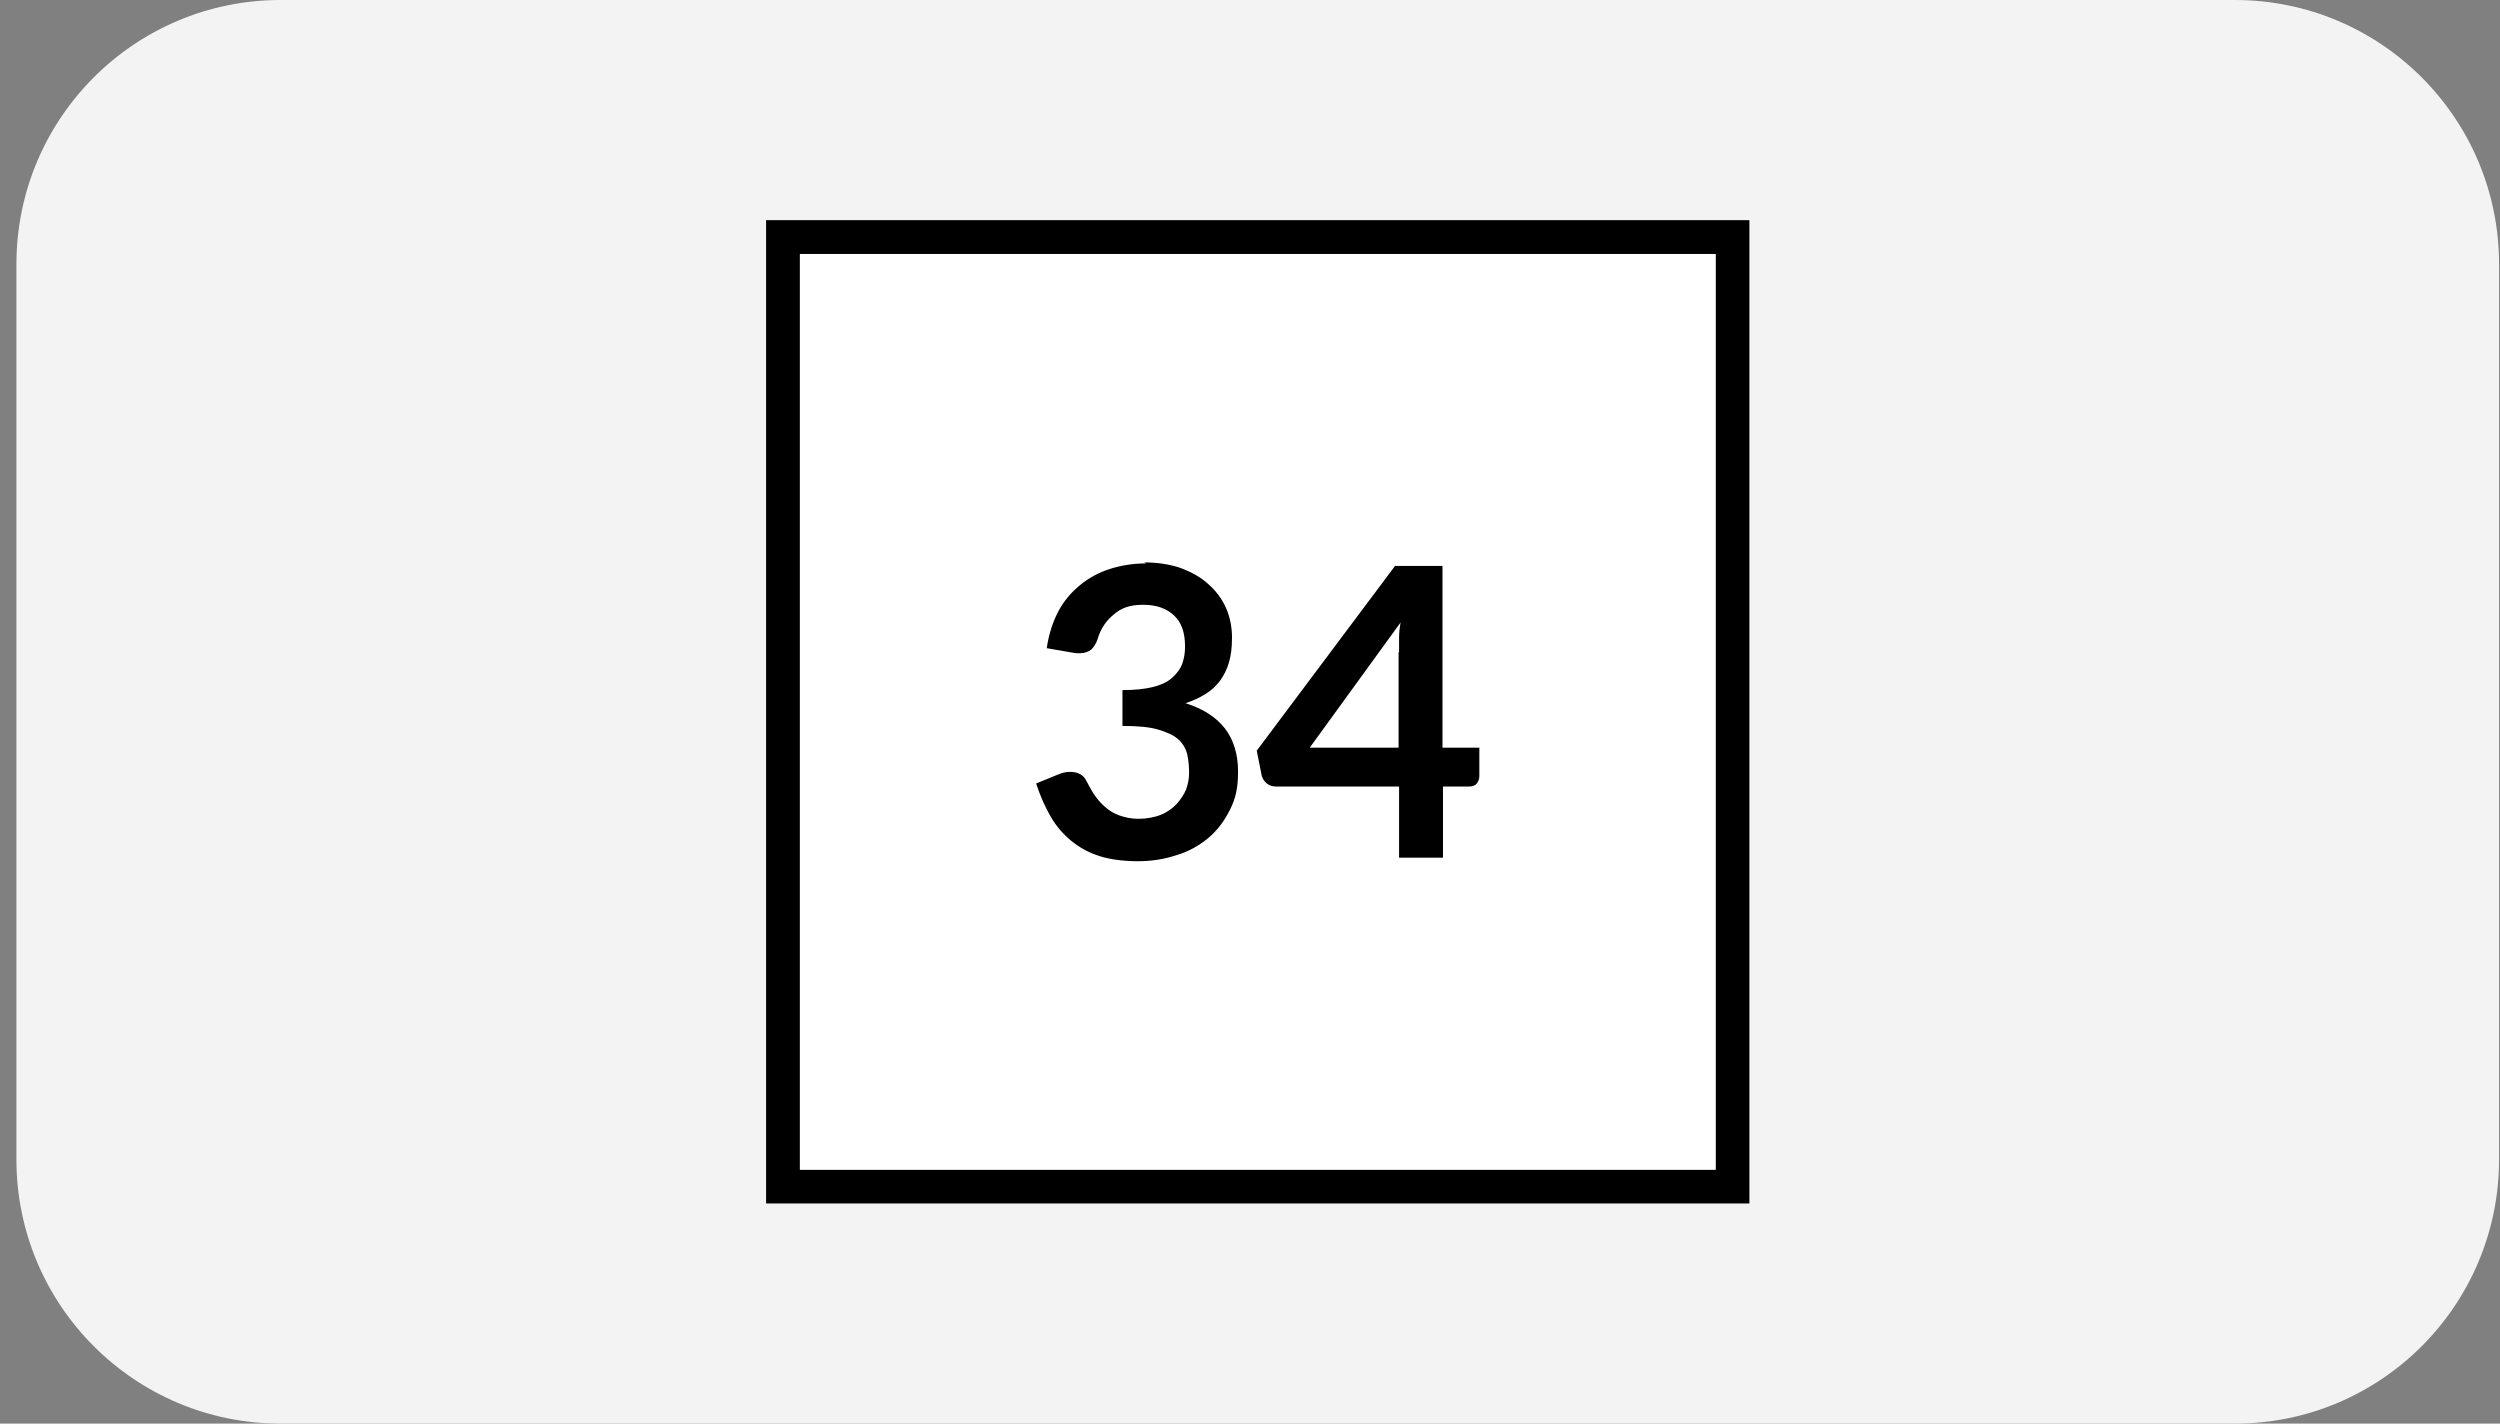 <svg xmlns="http://www.w3.org/2000/svg" width="144" height="82" viewBox="0 0 144 82" fill="none"><rect x="0" y="0" width="144" height="82" fill="#808080" stroke="none"/><path d="M0.946 15.217C0.946 6.813 7.759 0 16.163 0H128.729C137.133 0 143.946 6.813 143.946 15.217V66.783C143.946 75.187 137.133 82 128.729 82H16.163C7.759 82 0.946 75.187 0.946 66.783V15.217Z" fill="#F3F3F3"></path><path d="M100.765 69.319H44.127V12.681H100.765V69.319ZM46.075 67.371H98.817V14.629H46.075V67.371Z" fill="black"></path><path d="M98.817 14.629H46.075V67.371H98.817V14.629Z" fill="white"></path><path d="M65.904 32.394C66.689 32.394 67.387 32.51 67.998 32.713C68.608 32.946 69.161 33.237 69.597 33.644C70.033 34.022 70.382 34.487 70.614 35.01C70.847 35.534 70.963 36.115 70.963 36.726C70.963 37.336 70.905 37.743 70.789 38.15C70.672 38.557 70.498 38.906 70.265 39.226C70.033 39.517 69.771 39.779 69.422 39.982C69.102 40.186 68.725 40.36 68.288 40.505C69.306 40.825 70.062 41.32 70.556 41.959C71.05 42.599 71.312 43.442 71.312 44.431C71.312 45.419 71.167 46.001 70.847 46.64C70.527 47.28 70.12 47.832 69.597 48.269C69.073 48.705 68.463 49.053 67.765 49.257C67.067 49.49 66.34 49.606 65.555 49.606C64.77 49.606 63.985 49.519 63.346 49.315C62.706 49.112 62.183 48.821 61.717 48.443C61.252 48.065 60.845 47.6 60.525 47.047C60.206 46.495 59.915 45.855 59.682 45.128L60.961 44.605C61.165 44.518 61.398 44.46 61.63 44.46C61.863 44.46 62.008 44.489 62.183 44.576C62.357 44.663 62.473 44.779 62.561 44.954C62.706 45.216 62.851 45.506 63.026 45.768C63.2 46.03 63.404 46.262 63.636 46.466C63.869 46.669 64.131 46.844 64.45 46.96C64.77 47.076 65.148 47.164 65.584 47.164C66.02 47.164 66.515 47.076 66.864 46.931C67.242 46.786 67.532 46.553 67.765 46.321C67.998 46.059 68.201 45.768 68.317 45.477C68.434 45.157 68.492 44.838 68.492 44.518C68.492 44.198 68.463 43.762 68.376 43.413C68.288 43.093 68.114 42.802 67.852 42.57C67.591 42.337 67.183 42.163 66.689 42.017C66.195 41.872 65.497 41.814 64.654 41.814V39.749C65.352 39.749 65.933 39.691 66.398 39.575C66.864 39.459 67.242 39.284 67.503 39.052C67.765 38.819 67.969 38.557 68.085 38.267C68.201 37.947 68.259 37.627 68.259 37.249C68.259 36.435 68.056 35.853 67.62 35.446C67.183 35.039 66.602 34.836 65.846 34.836C65.09 34.836 64.596 35.01 64.16 35.388C63.724 35.737 63.404 36.202 63.229 36.784C63.142 37.075 62.997 37.278 62.851 37.423C62.677 37.54 62.473 37.627 62.212 37.627C61.95 37.627 61.95 37.627 61.805 37.598L60.293 37.336C60.409 36.522 60.642 35.824 60.961 35.214C61.281 34.603 61.717 34.109 62.212 33.702C62.706 33.295 63.287 32.975 63.927 32.772C64.567 32.568 65.264 32.452 66.02 32.452L65.904 32.394Z" fill="black"></path><path d="M83.087 43.064H85.21V44.721C85.21 44.867 85.152 45.012 85.064 45.129C84.977 45.245 84.803 45.303 84.628 45.303H83.116V49.403H80.587V45.303H73.493C73.289 45.303 73.115 45.245 72.969 45.129C72.824 45.012 72.737 44.867 72.678 44.692L72.388 43.239L80.354 32.597H83.087V43.093V43.064ZM80.587 37.569C80.587 37.307 80.587 37.046 80.587 36.755C80.587 36.464 80.616 36.173 80.674 35.854L75.441 43.064H80.558V37.569H80.587Z" fill="black"></path></svg>